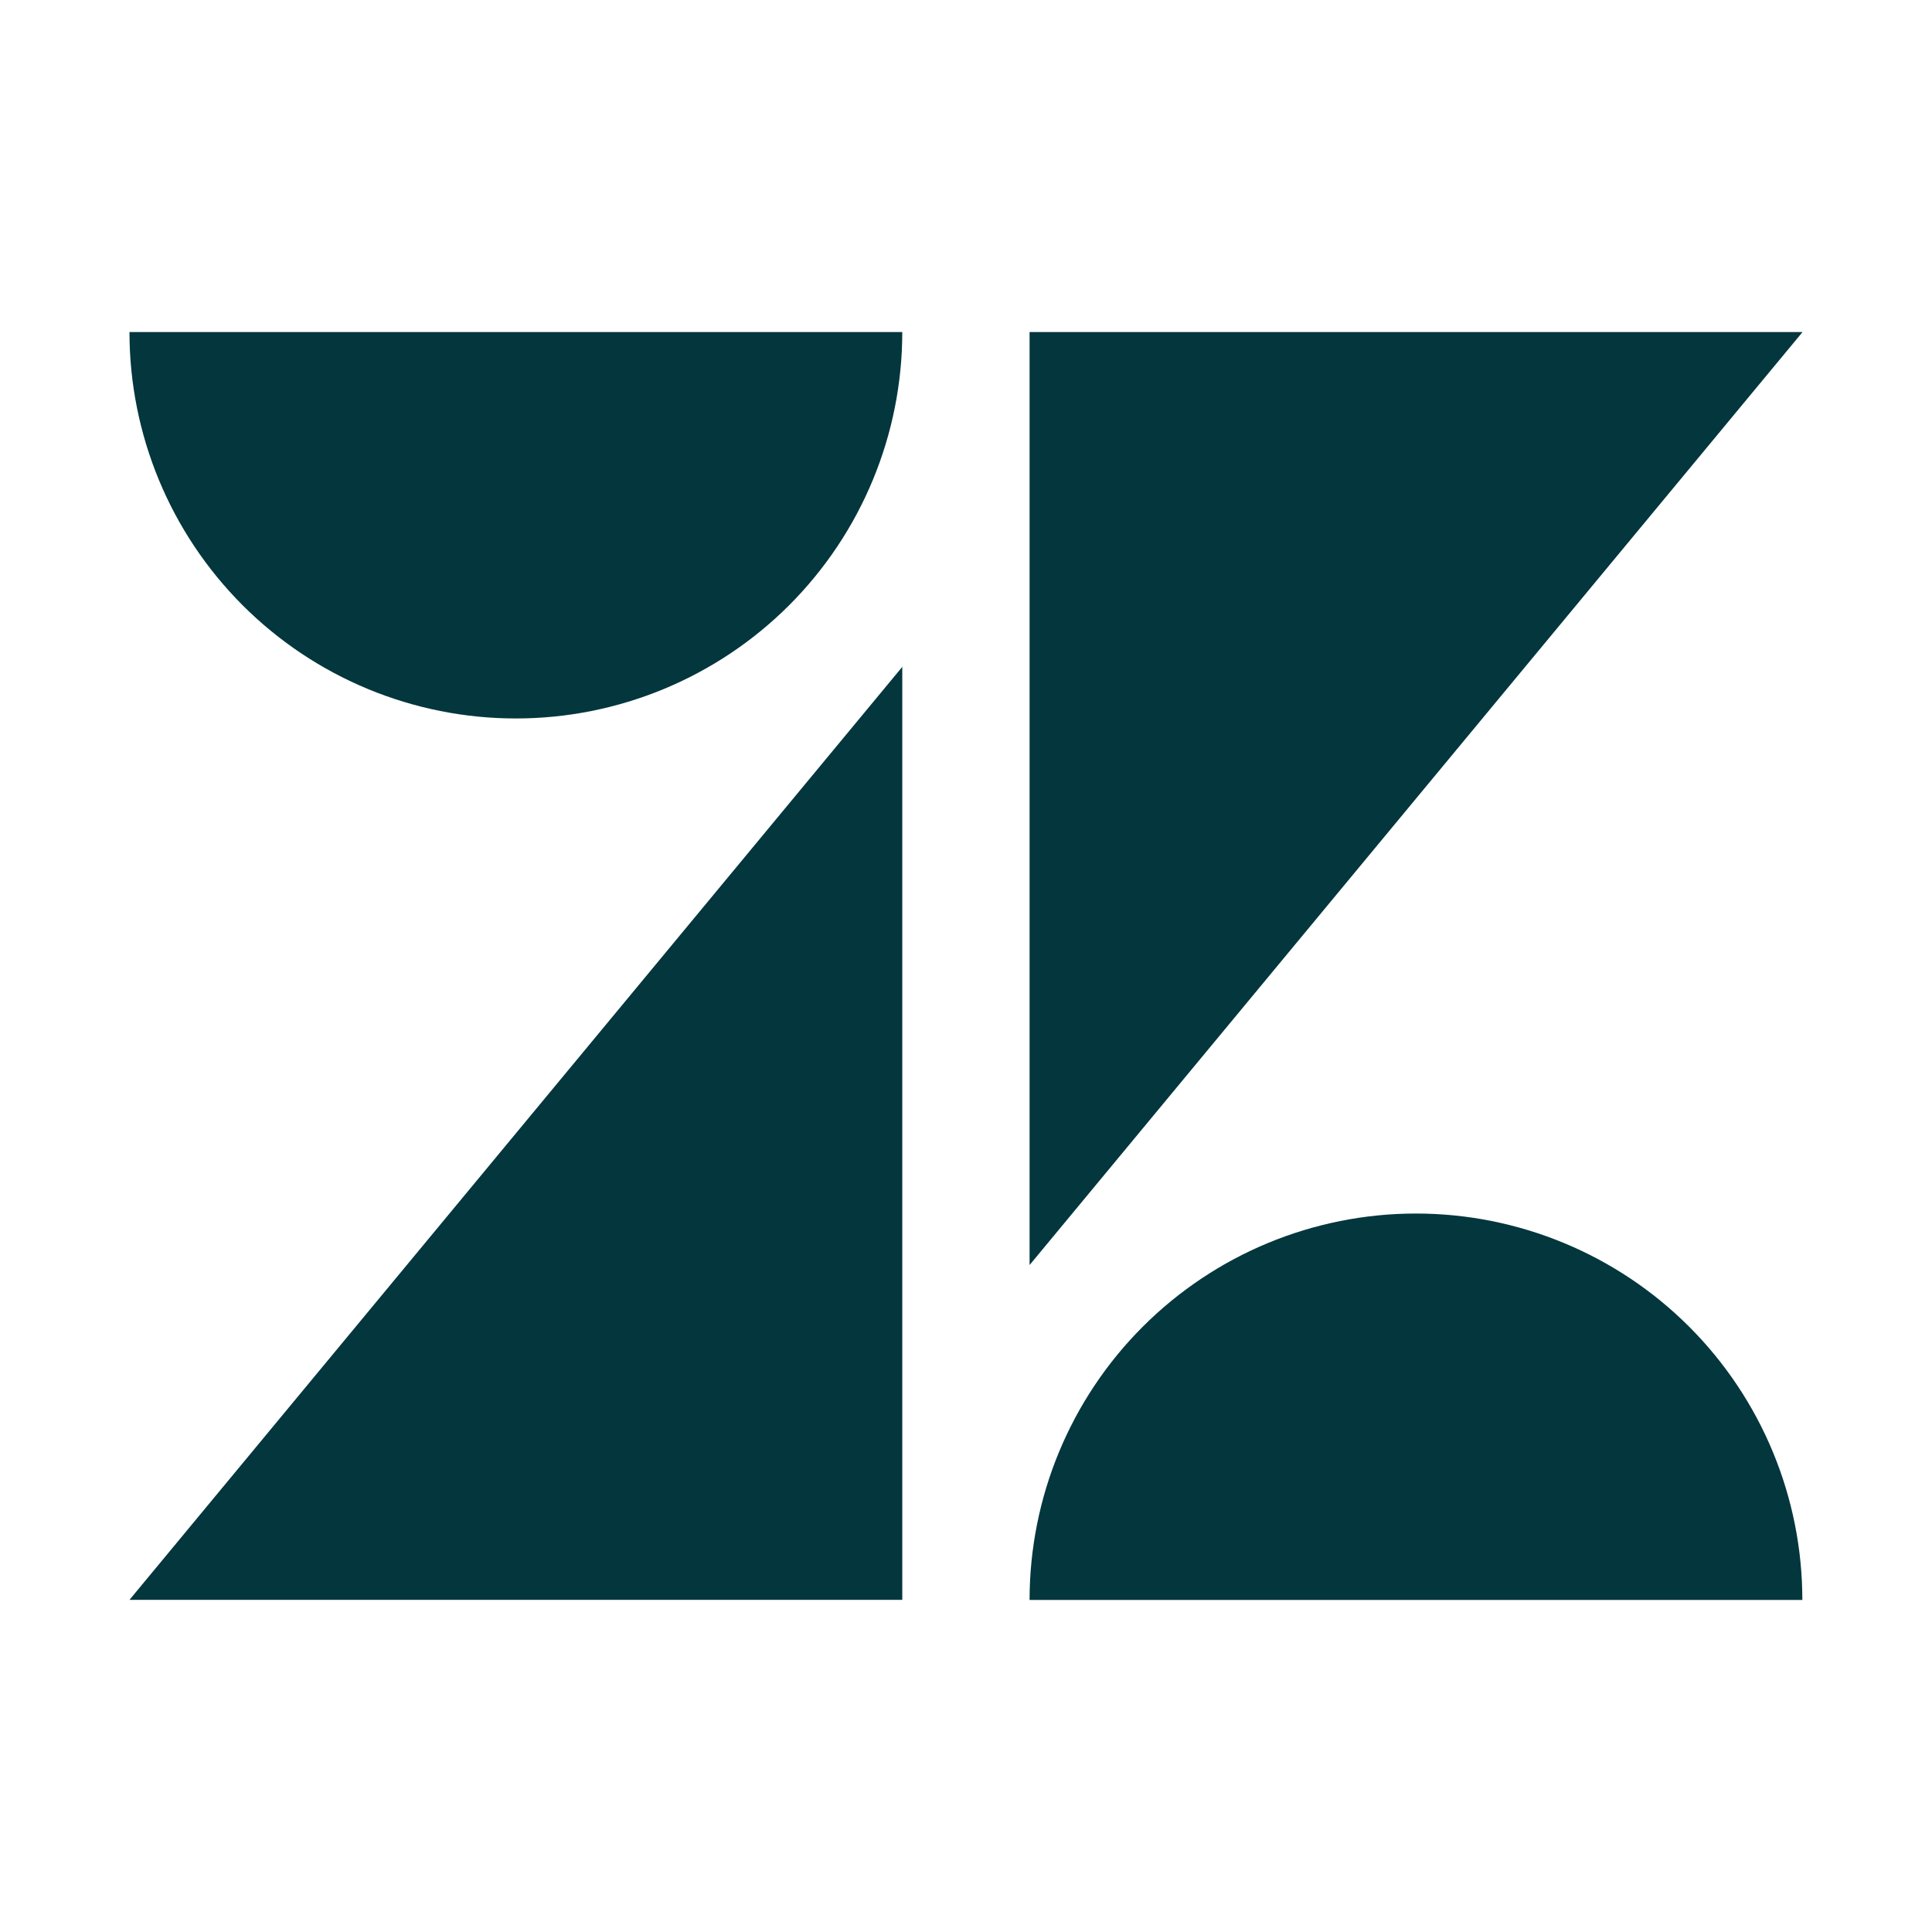 <svg width="64" height="64" viewBox="0 0 64 64" fill="none" xmlns="http://www.w3.org/2000/svg">
<path d="M29.889 22.091V52.997H4.289L29.889 22.091ZM29.889 11C29.889 14.395 28.54 17.65 26.14 20.051C23.739 22.451 20.483 23.8 17.089 23.8C13.694 23.8 10.438 22.451 8.038 20.051C5.638 17.65 4.289 14.395 4.289 11L29.889 11ZM34.106 53C34.106 49.605 35.454 46.35 37.855 43.949C40.255 41.549 43.511 40.2 46.905 40.2C50.3 40.2 53.556 41.549 55.956 43.949C58.356 46.35 59.705 49.605 59.705 53H34.106ZM34.106 41.909V11H59.711L34.106 41.906V41.909Z" fill="#03363D"/>
</svg>
